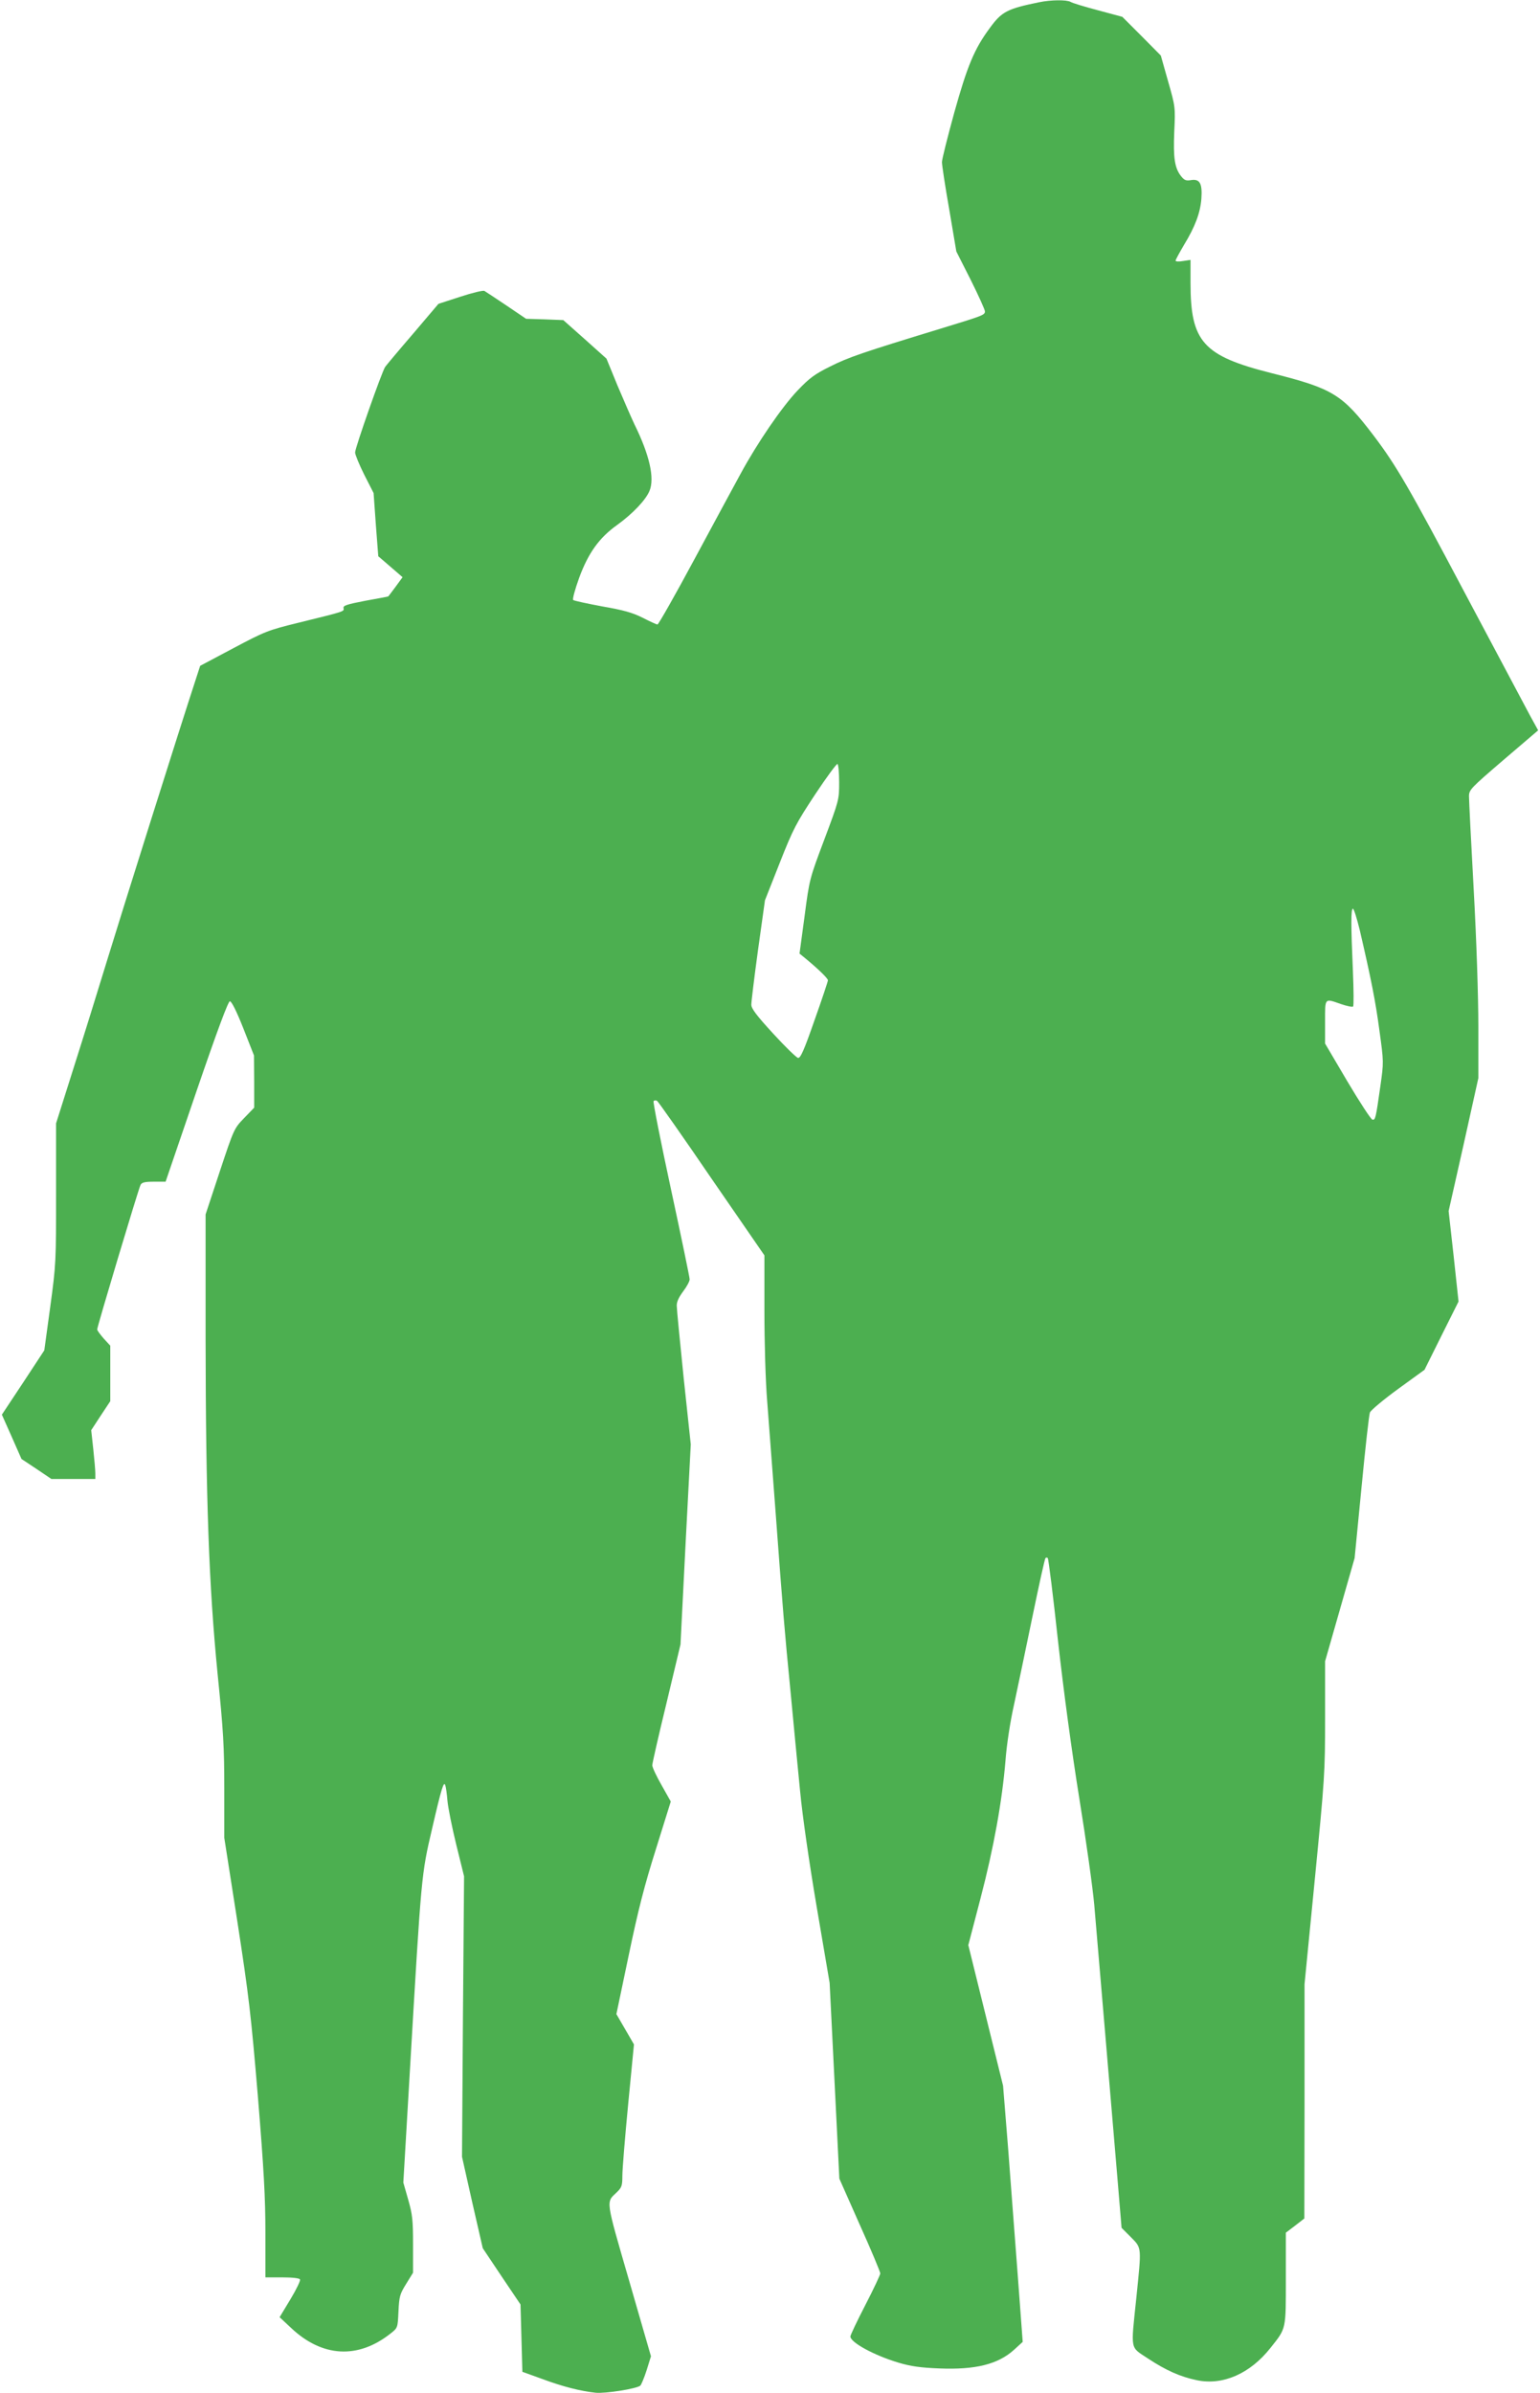 <?xml version="1.0" standalone="no"?>
<!DOCTYPE svg PUBLIC "-//W3C//DTD SVG 20010904//EN"
 "http://www.w3.org/TR/2001/REC-SVG-20010904/DTD/svg10.dtd">
<svg version="1.0" xmlns="http://www.w3.org/2000/svg"
 width="824pt" height="1280pt" viewBox="0 0 824 1280"
 preserveAspectRatio="xMidYMid meet">
<g transform="translate(0,1280) scale(0.1,-0.1)"
fill="#4caf50" stroke="none">
<path d="M5560 12788 c-171 -35 -200 -50 -264 -138 -83 -112 -120 -202 -190
-452 -36 -131 -66 -250 -66 -265 0 -15 17 -129 39 -253 l38 -225 77 -152 c42
-84 76 -160 76 -168 0 -20 -9 -23 -245 -95 -409 -125 -486 -151 -583 -200 -83
-41 -111 -62 -174 -128 -84 -88 -216 -281 -306 -447 -33 -60 -144 -266 -247
-457 -103 -192 -192 -348 -197 -348 -5 0 -40 16 -79 36 -56 28 -103 41 -218
61 -80 15 -150 30 -154 34 -5 4 10 58 32 119 49 133 107 214 204 283 83 60
152 133 172 181 29 68 0 194 -80 356 -17 36 -58 130 -91 208 l-59 144 -115
103 -116 103 -100 4 -99 3 -105 71 c-58 39 -111 74 -118 78 -7 4 -65 -10 -129
-31 l-117 -38 -135 -159 c-75 -87 -142 -167 -150 -178 -18 -26 -161 -433 -161
-458 0 -11 22 -65 49 -119 l50 -98 12 -169 13 -169 35 -30 c19 -16 48 -42 65
-56 l30 -26 -38 -52 c-21 -28 -38 -51 -39 -51 -1 -1 -56 -11 -122 -23 -99 -19
-120 -26 -117 -39 3 -19 13 -16 -243 -79 -163 -40 -177 -46 -347 -136 l-177
-94 -25 -77 c-85 -259 -398 -1253 -471 -1492 -48 -157 -129 -418 -181 -581
l-94 -297 0 -373 c0 -365 0 -379 -31 -607 l-32 -234 -113 -172 -114 -172 53
-119 52 -118 80 -53 80 -54 117 0 118 0 0 30 c0 16 -5 75 -11 130 l-11 101 51
78 51 77 0 148 0 149 -35 38 c-19 22 -35 43 -35 49 0 15 221 752 232 773 7 13
22 17 71 17 l63 0 165 483 c113 330 170 482 179 482 9 0 36 -54 72 -145 l57
-145 1 -140 0 -139 -54 -56 c-53 -55 -54 -56 -130 -285 l-76 -230 0 -665 c1
-862 18 -1322 64 -1790 31 -306 36 -391 36 -617 l0 -262 70 -448 c62 -402 73
-498 110 -938 32 -392 40 -538 40 -727 l0 -238 89 0 c53 0 93 -4 96 -11 4 -5
-19 -53 -51 -106 l-58 -96 61 -57 c167 -158 359 -168 533 -30 38 30 38 30 42
118 4 80 7 92 41 147 l37 60 0 150 c0 130 -3 161 -26 241 l-26 91 36 614 c61
1038 60 1031 118 1279 51 221 63 258 71 230 3 -8 8 -44 11 -80 3 -36 24 -141
47 -235 l42 -170 -6 -750 -5 -750 55 -245 56 -244 101 -151 101 -150 5 -180 5
-180 105 -38 c113 -42 205 -65 287 -74 52 -5 218 21 239 38 5 5 21 42 34 83
l23 74 -117 405 c-127 438 -124 417 -67 471 28 27 31 36 31 90 0 34 14 205 31
382 l31 320 -47 81 -47 81 66 315 c51 244 84 373 146 569 l79 253 -49 87 c-28
49 -50 96 -50 107 0 10 34 160 76 332 l75 314 27 535 28 535 -38 355 c-20 195
-37 369 -37 386 -1 21 11 46 34 77 19 25 35 54 35 65 0 10 -45 227 -100 482
-55 255 -97 467 -93 471 5 5 13 5 19 1 6 -4 138 -191 292 -417 l282 -409 0
-297 c0 -171 6 -377 15 -485 8 -104 28 -371 45 -594 40 -538 46 -613 81 -970
16 -168 38 -402 50 -520 12 -128 48 -378 89 -620 l69 -405 26 -523 26 -524
109 -246 c61 -135 110 -253 110 -261 0 -7 -36 -84 -80 -169 -44 -85 -80 -161
-80 -168 0 -32 127 -101 257 -140 67 -20 119 -27 218 -31 194 -8 315 22 401
100 l46 42 -26 350 c-15 193 -38 501 -52 685 l-27 335 -93 376 -93 376 65 249
c71 271 116 521 134 739 6 82 25 207 46 300 19 88 63 299 98 468 35 169 66
311 70 314 3 3 9 4 12 0 4 -3 29 -203 55 -444 30 -269 74 -594 114 -842 36
-222 72 -479 80 -570 8 -91 35 -409 60 -706 25 -297 55 -648 66 -780 l20 -240
50 -50 c59 -60 57 -49 29 -325 -30 -288 -35 -259 64 -325 94 -62 172 -97 260
-115 139 -29 285 35 394 173 85 107 82 95 82 371 l0 245 50 38 49 38 1 627 0
626 55 561 c53 542 55 571 55 864 l0 302 79 276 79 276 37 379 c20 208 40 389
45 400 5 12 72 68 150 125 l142 103 91 183 91 182 -26 242 -27 242 80 355 79
356 0 275 c0 162 -10 466 -25 736 -14 253 -25 476 -25 496 0 35 8 43 185 195
l185 158 -44 80 c-24 45 -182 342 -351 660 -297 561 -364 676 -485 836 -169
222 -218 252 -549 335 -364 92 -431 167 -431 481 l0 124 -40 -6 c-22 -4 -40
-3 -40 2 0 5 21 43 45 84 60 98 87 172 93 246 6 82 -8 108 -54 101 -28 -5 -37
-1 -54 20 -35 44 -43 98 -37 239 6 130 6 133 -33 269 l-39 138 -103 104 -103
103 -130 35 c-72 19 -138 39 -147 45 -21 12 -106 11 -168 -2z m-1070 -4173 c0
-92 -1 -96 -79 -304 -79 -210 -80 -212 -106 -411 l-27 -200 33 -27 c69 -57
119 -106 119 -116 0 -5 -32 -102 -72 -214 -56 -161 -75 -203 -88 -201 -9 2
-69 60 -133 130 -90 98 -117 134 -117 155 0 15 16 147 36 293 l37 265 79 200
c72 183 89 214 190 367 61 92 115 165 119 162 5 -3 9 -47 9 -99z m2785 -787
c60 -258 85 -382 106 -541 23 -167 23 -168 5 -295 -25 -177 -27 -183 -43 -180
-8 2 -68 94 -134 205 l-119 202 0 116 c0 131 -4 126 85 95 32 -11 62 -17 65
-13 4 5 3 89 -1 188 -11 249 -11 335 0 335 5 0 21 -51 36 -112z"/>
</g>
</svg>
